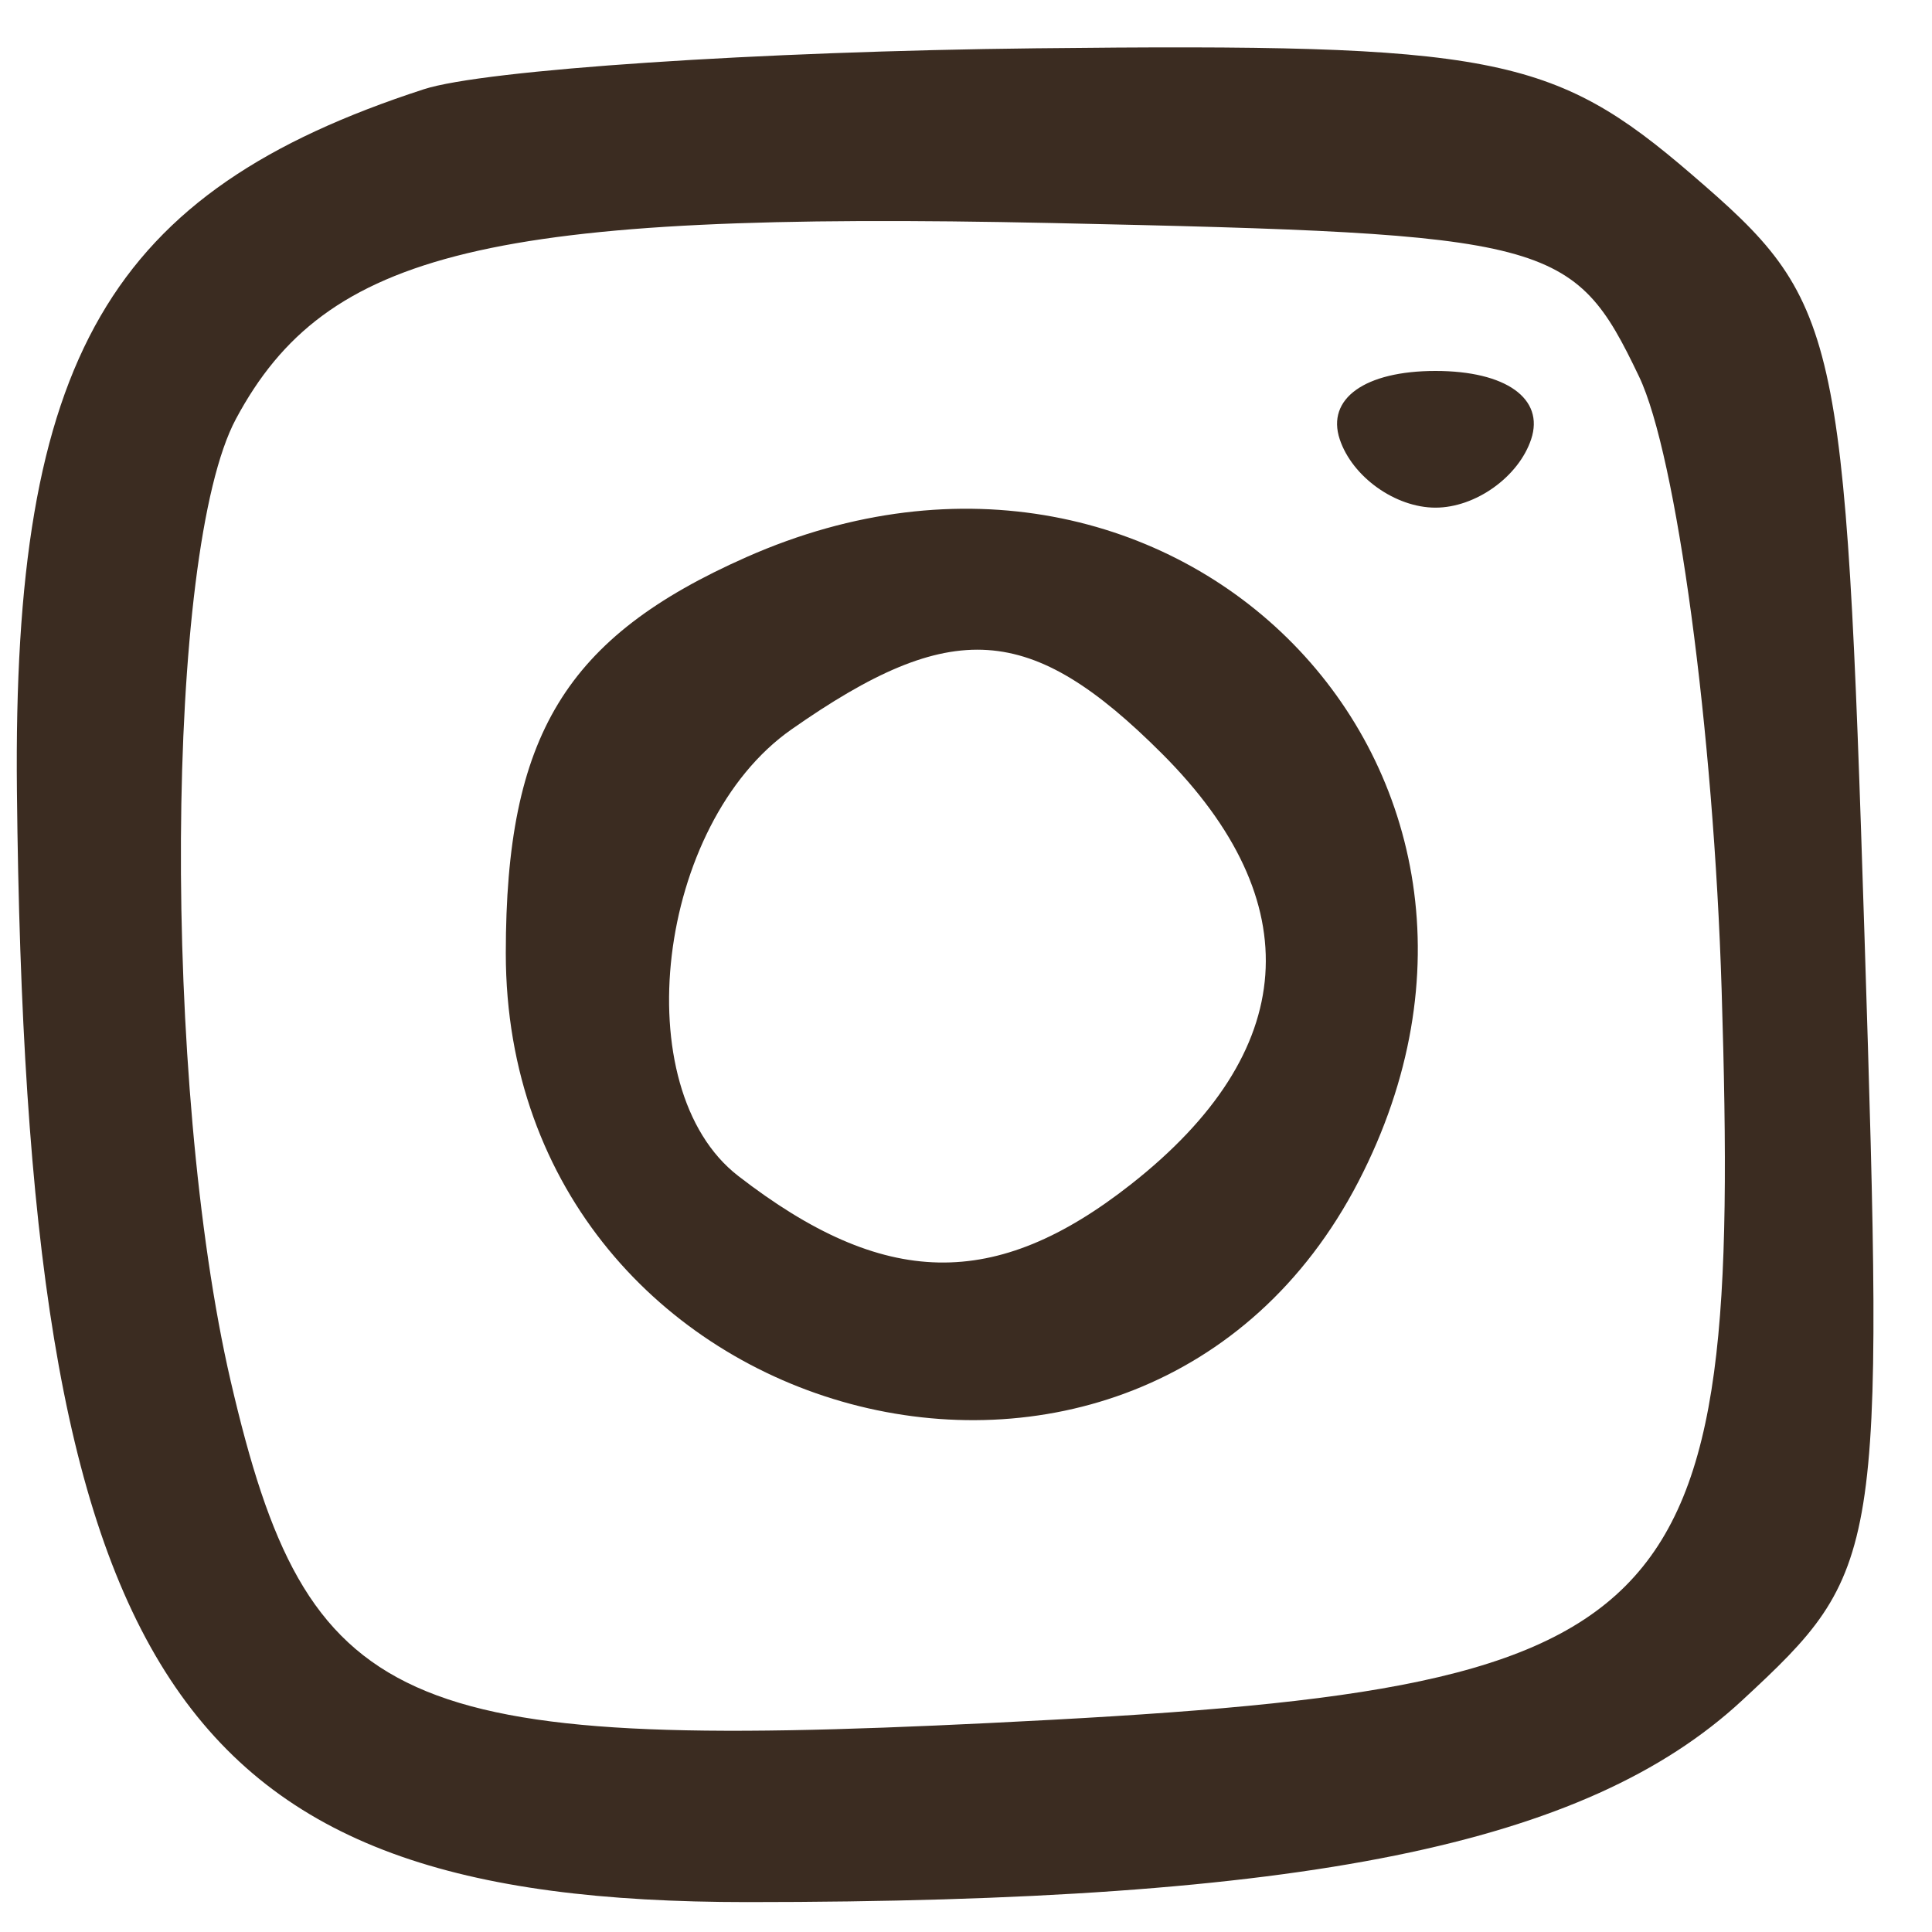 <?xml version="1.0" encoding="UTF-8"?> <svg xmlns="http://www.w3.org/2000/svg" width="25" height="25" viewBox="0 0 25 25" fill="none"> <path fill-rule="evenodd" clip-rule="evenodd" d="M5.484 1.155C1.407 2.481 0.161 4.628 0.219 10.237C0.337 21.718 2.239 24.613 9.67 24.613C16.886 24.613 20.523 23.875 22.542 22.004C24.357 20.322 24.382 20.17 24.127 12.126C23.875 4.202 23.808 3.906 21.889 2.256C20.094 0.711 19.31 0.56 13.405 0.625C9.826 0.664 6.262 0.902 5.484 1.155ZM21.209 4.872C21.694 5.886 22.175 9.459 22.278 12.814C22.536 21.174 21.857 21.853 12.799 22.296C5.128 22.672 3.978 22.152 2.985 17.871C2.097 14.038 2.134 7.138 3.053 5.421C4.221 3.24 6.346 2.73 13.614 2.886C20.087 3.026 20.36 3.097 21.209 4.872ZM17.336 5.684C17.498 6.171 18.056 6.569 18.575 6.569C19.093 6.569 19.651 6.171 19.813 5.684C19.988 5.158 19.487 4.8 18.575 4.8C17.663 4.8 17.161 5.158 17.336 5.684ZM9.659 7.209C7.317 8.246 6.545 9.516 6.545 12.334C6.545 18.52 14.769 20.72 17.58 15.286C20.33 9.968 15.212 4.751 9.659 7.209ZM15.037 9.753C16.954 11.671 16.816 13.609 14.637 15.323C12.878 16.707 11.439 16.677 9.553 15.217C8.087 14.084 8.495 10.662 10.241 9.439C12.319 7.983 13.333 8.05 15.037 9.753Z" fill="#3B2C21"></path> </svg> 